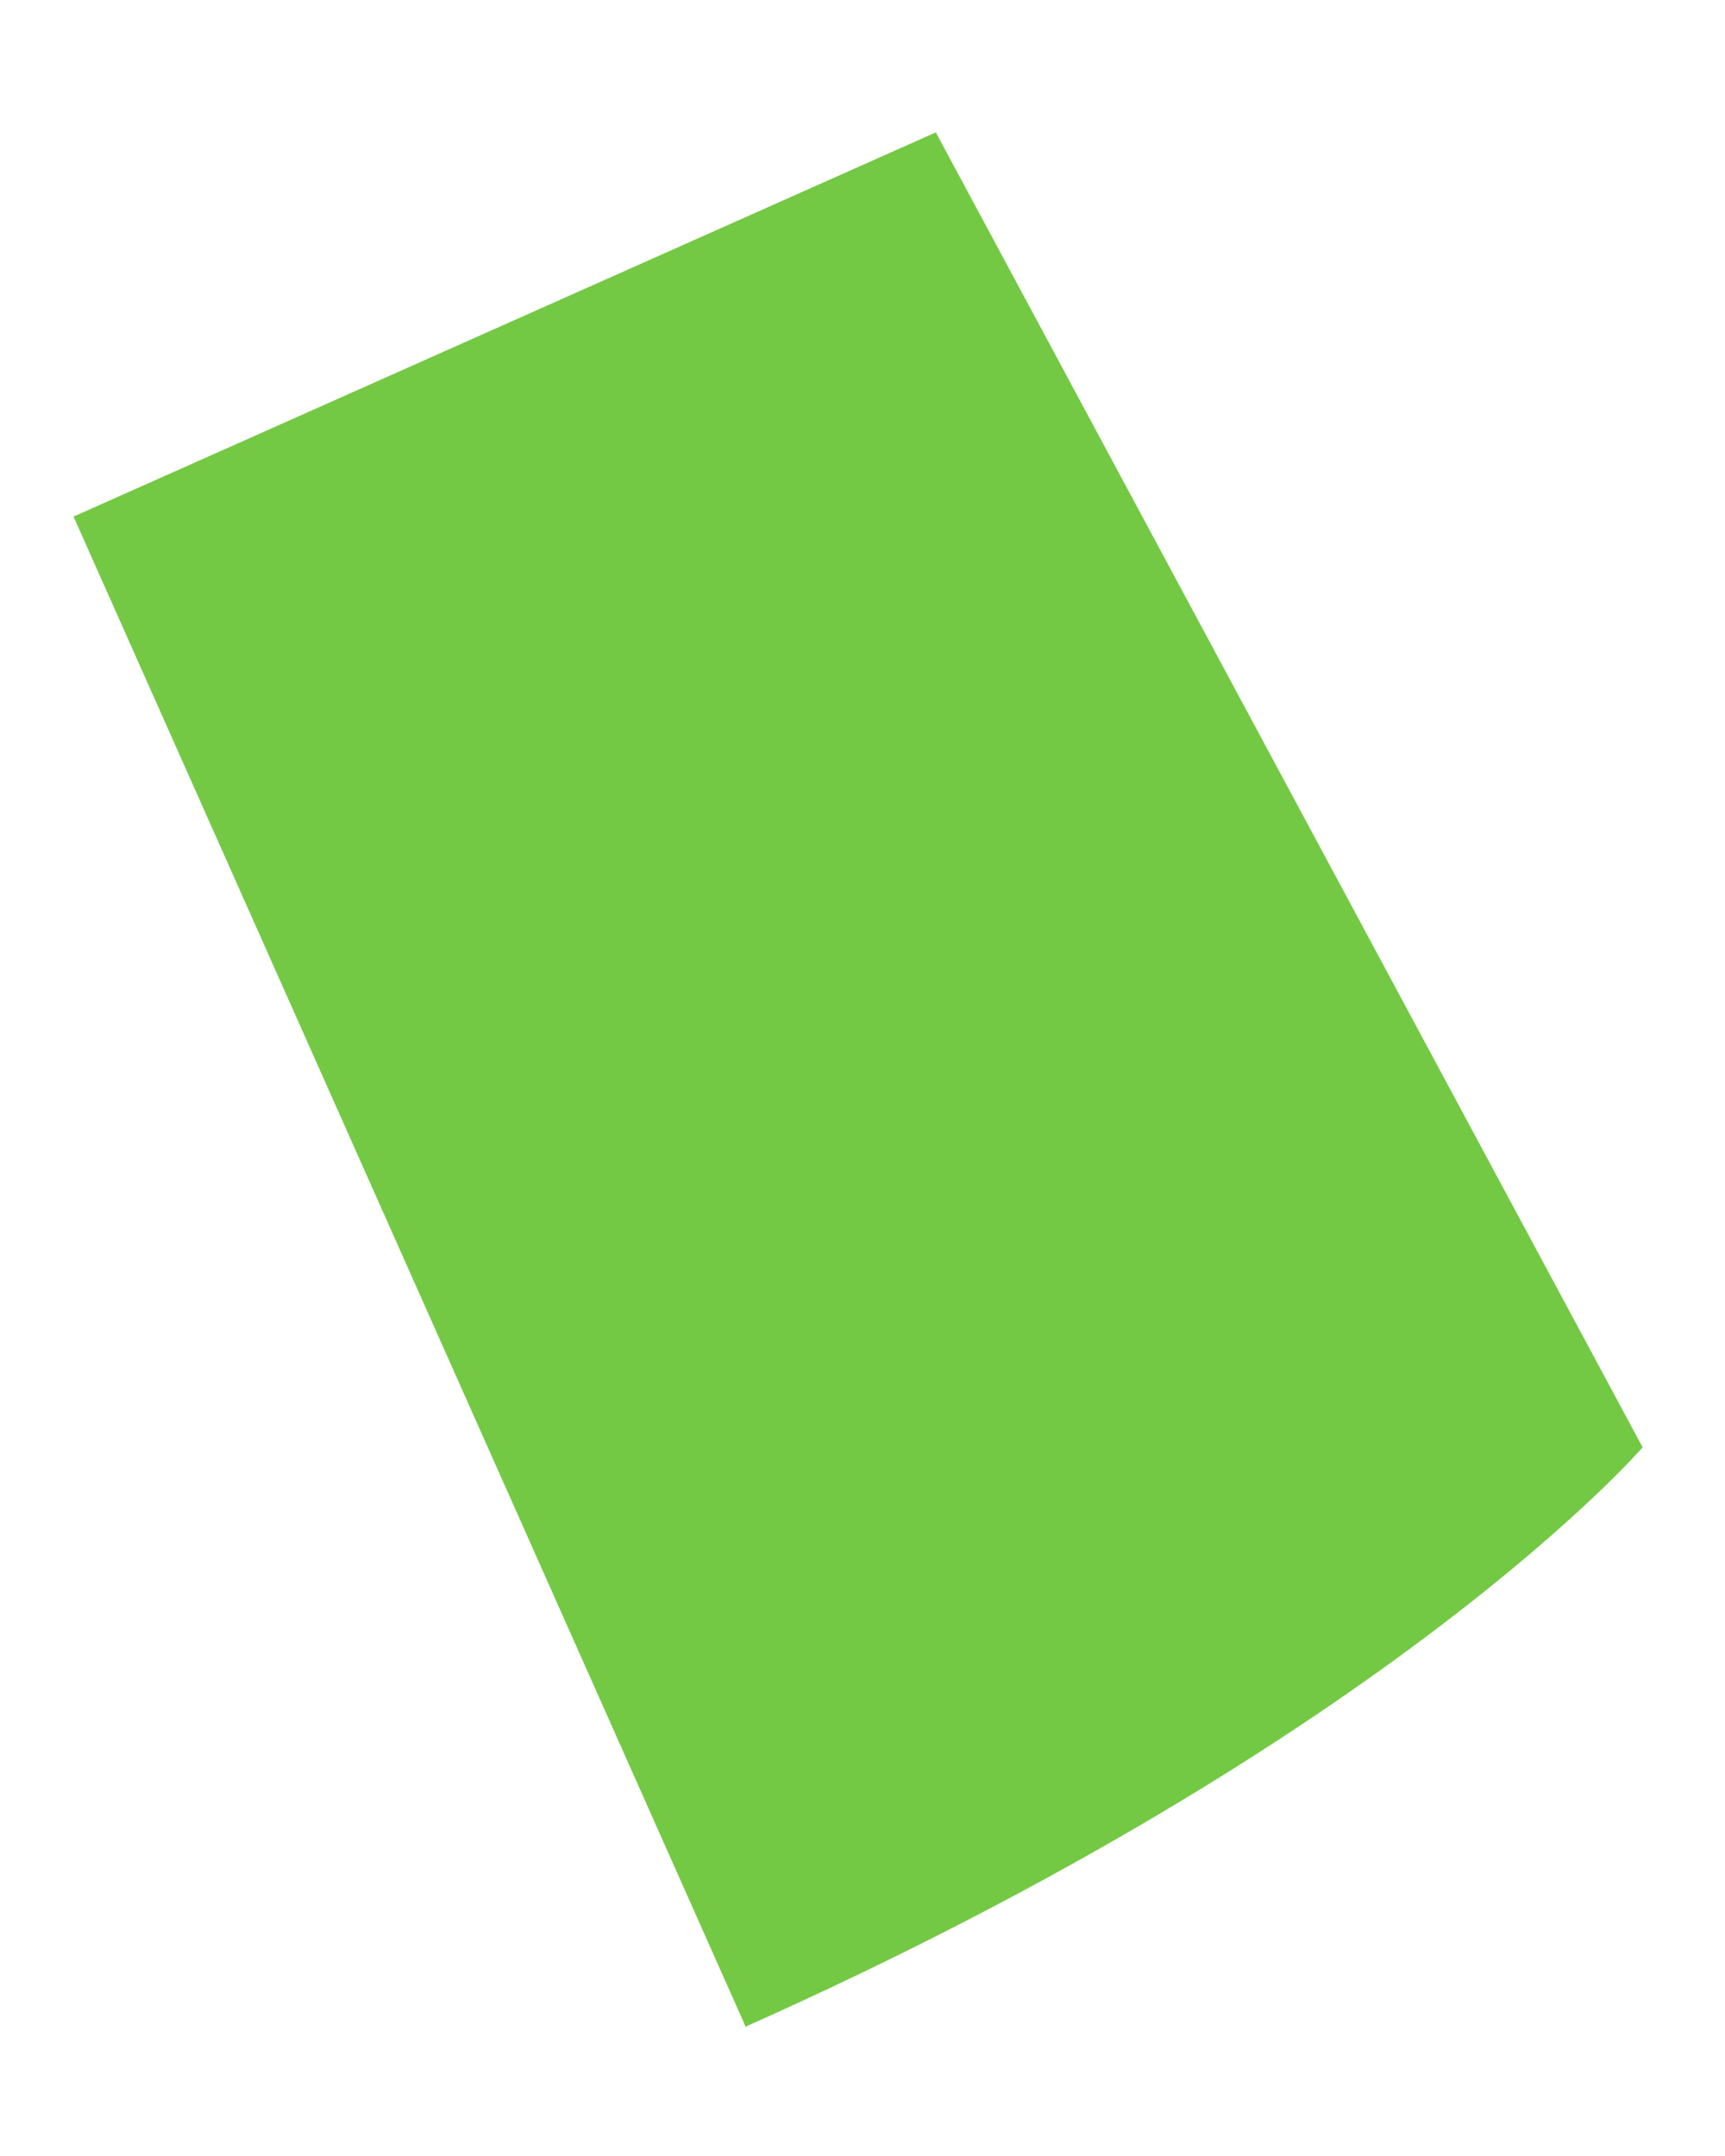 <svg width="8" height="10" viewBox="0 0 8 10" fill="none" xmlns="http://www.w3.org/2000/svg">
<path d="M7.618 6.713C7.618 6.713 6.456 8.062 3.458 9.4L0.341 2.396L4.34 0.614L7.618 6.713Z" fill="#73C943"/>
</svg>
